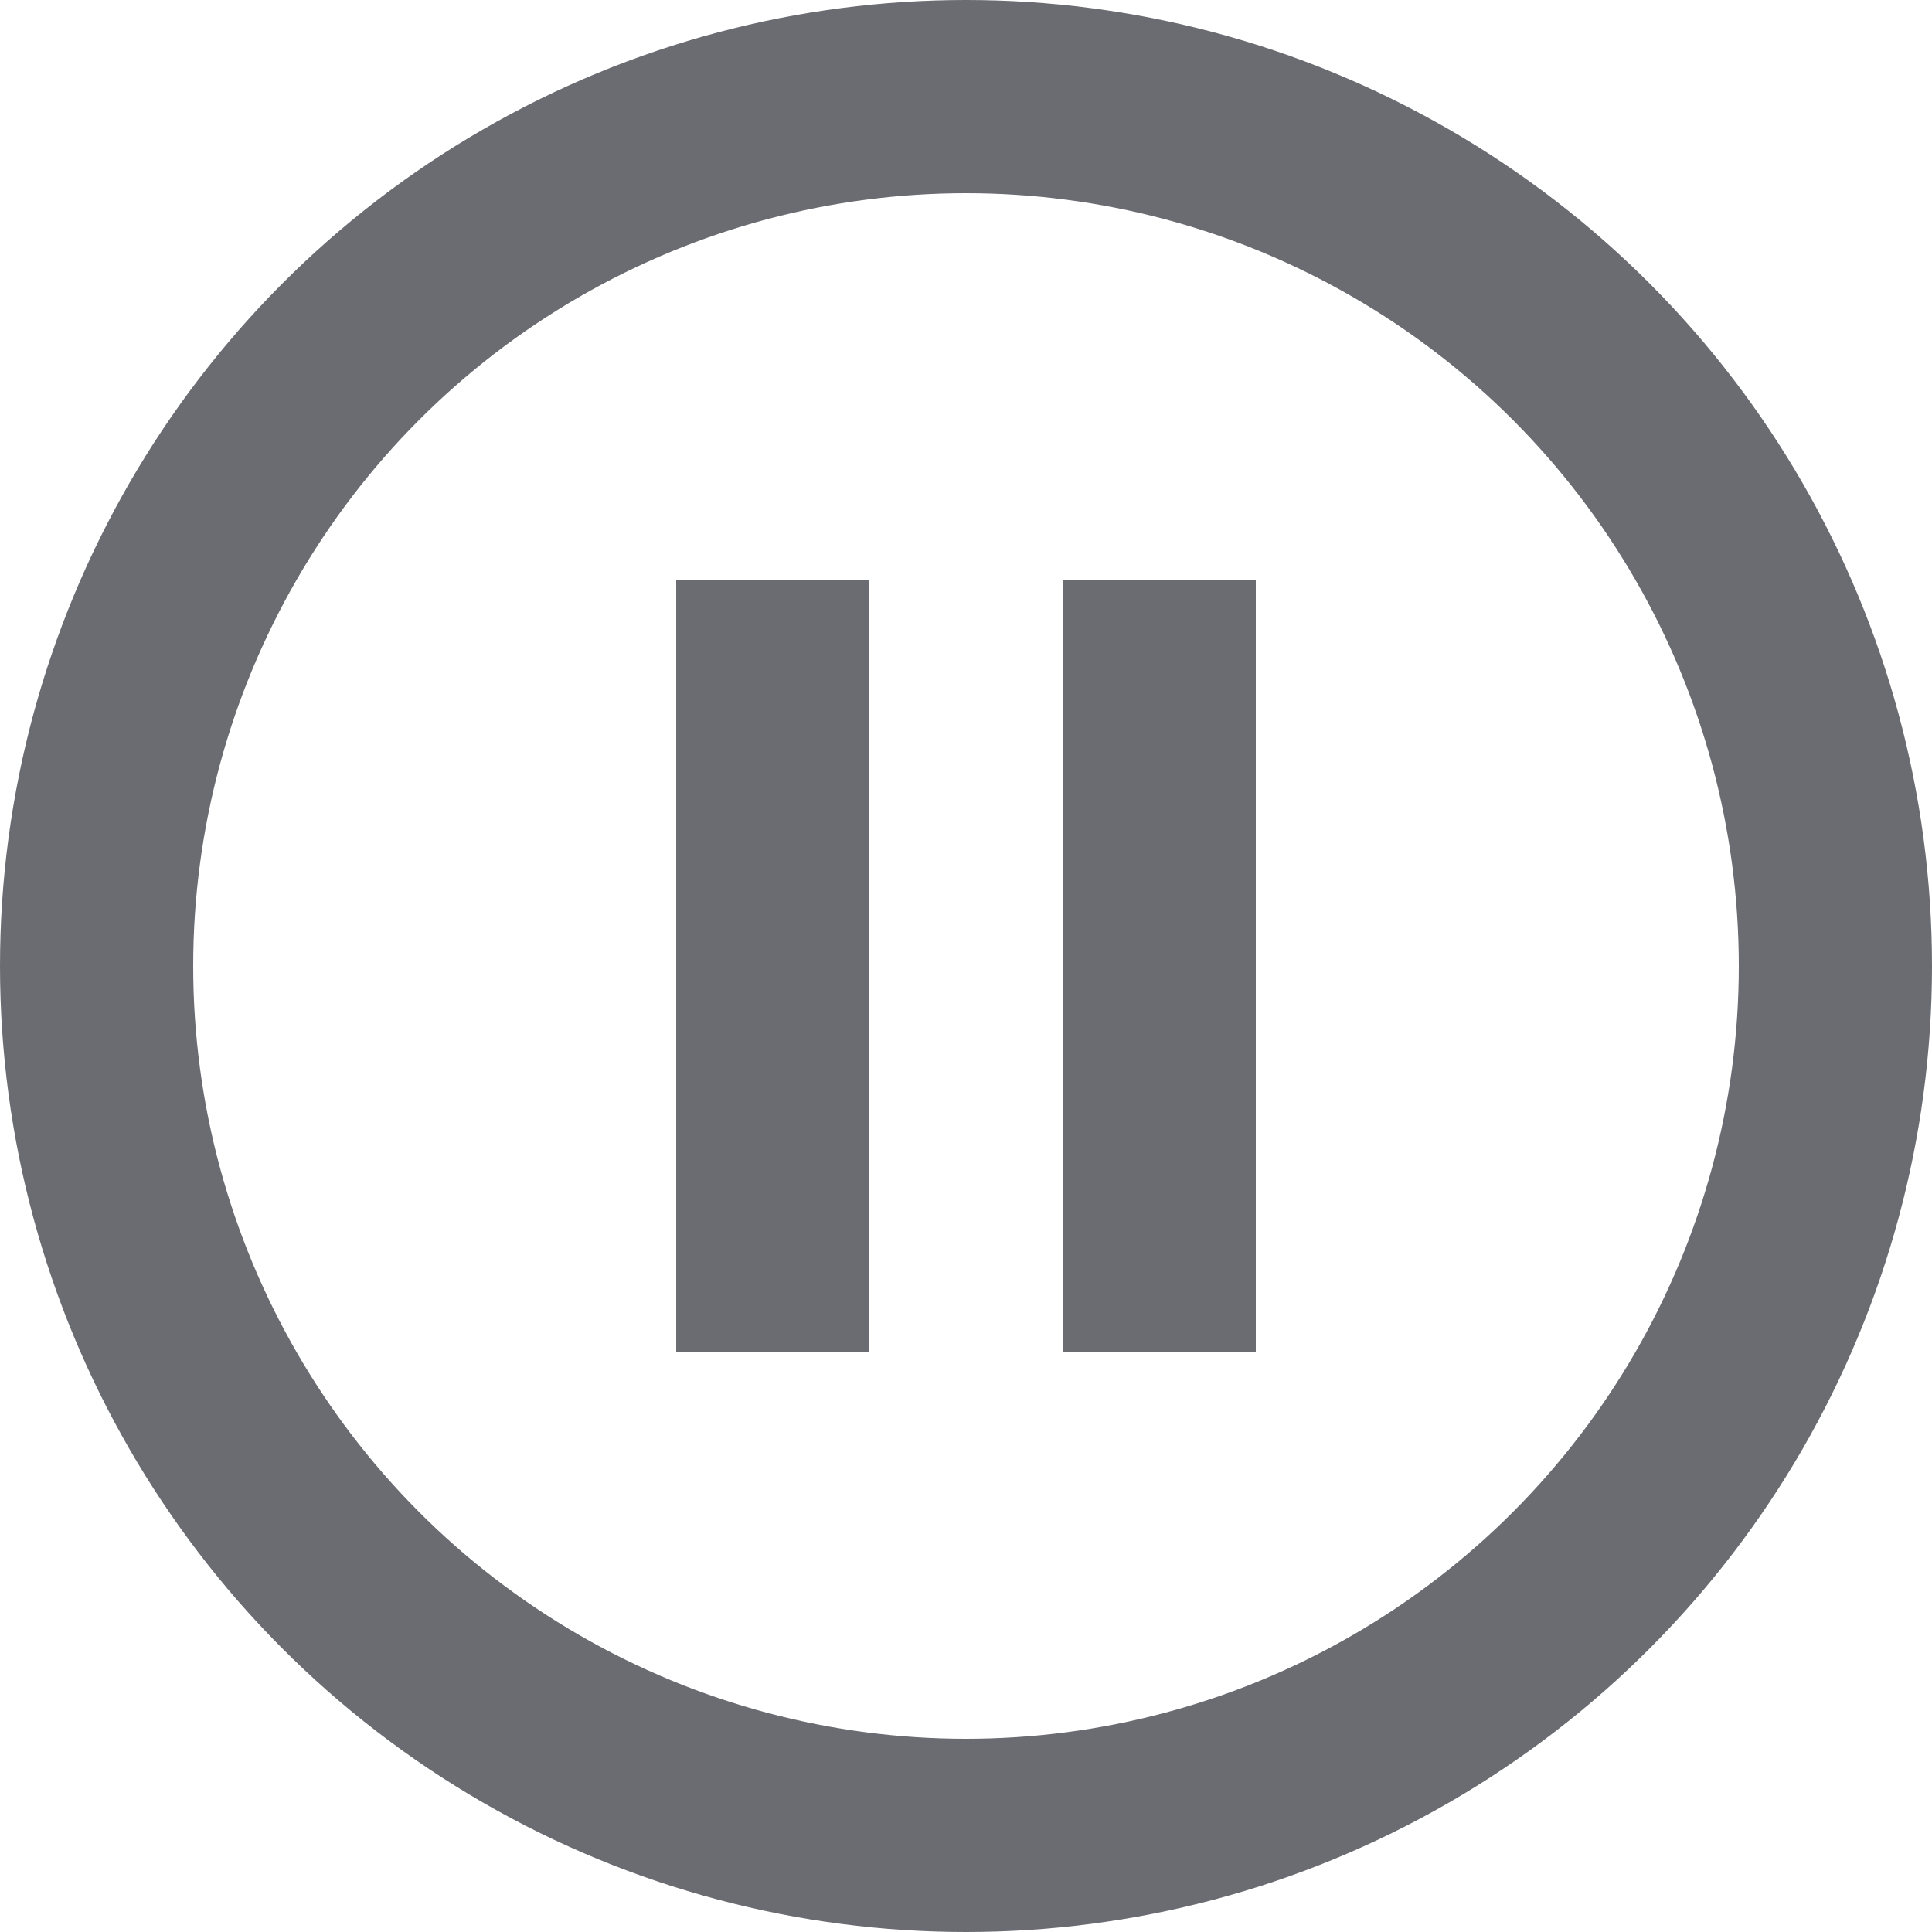 <?xml version="1.0" encoding="utf-8"?>
<svg xmlns="http://www.w3.org/2000/svg" fill="none" height="100%" overflow="visible" preserveAspectRatio="none" style="display: block;" viewBox="0 0 20 20" width="100%">
<g clip-path="url(#clip0_0_61577)" id="pause icon">
<circle cx="10" cy="10" id="Oval" r="9" stroke="#6B6C72" stroke-width="2"/>
<rect fill="#6B6C72" height="8" id="Rectangle" width="2" x="7" y="6"/>
<rect fill="#6B6C72" height="8" id="Rectangle_2" width="2" x="11" y="6"/>
</g>
<defs>
<clipPath id="clip0_0_61577">
<rect fill="white" height="20" width="20"/>
</clipPath>
</defs>
</svg>